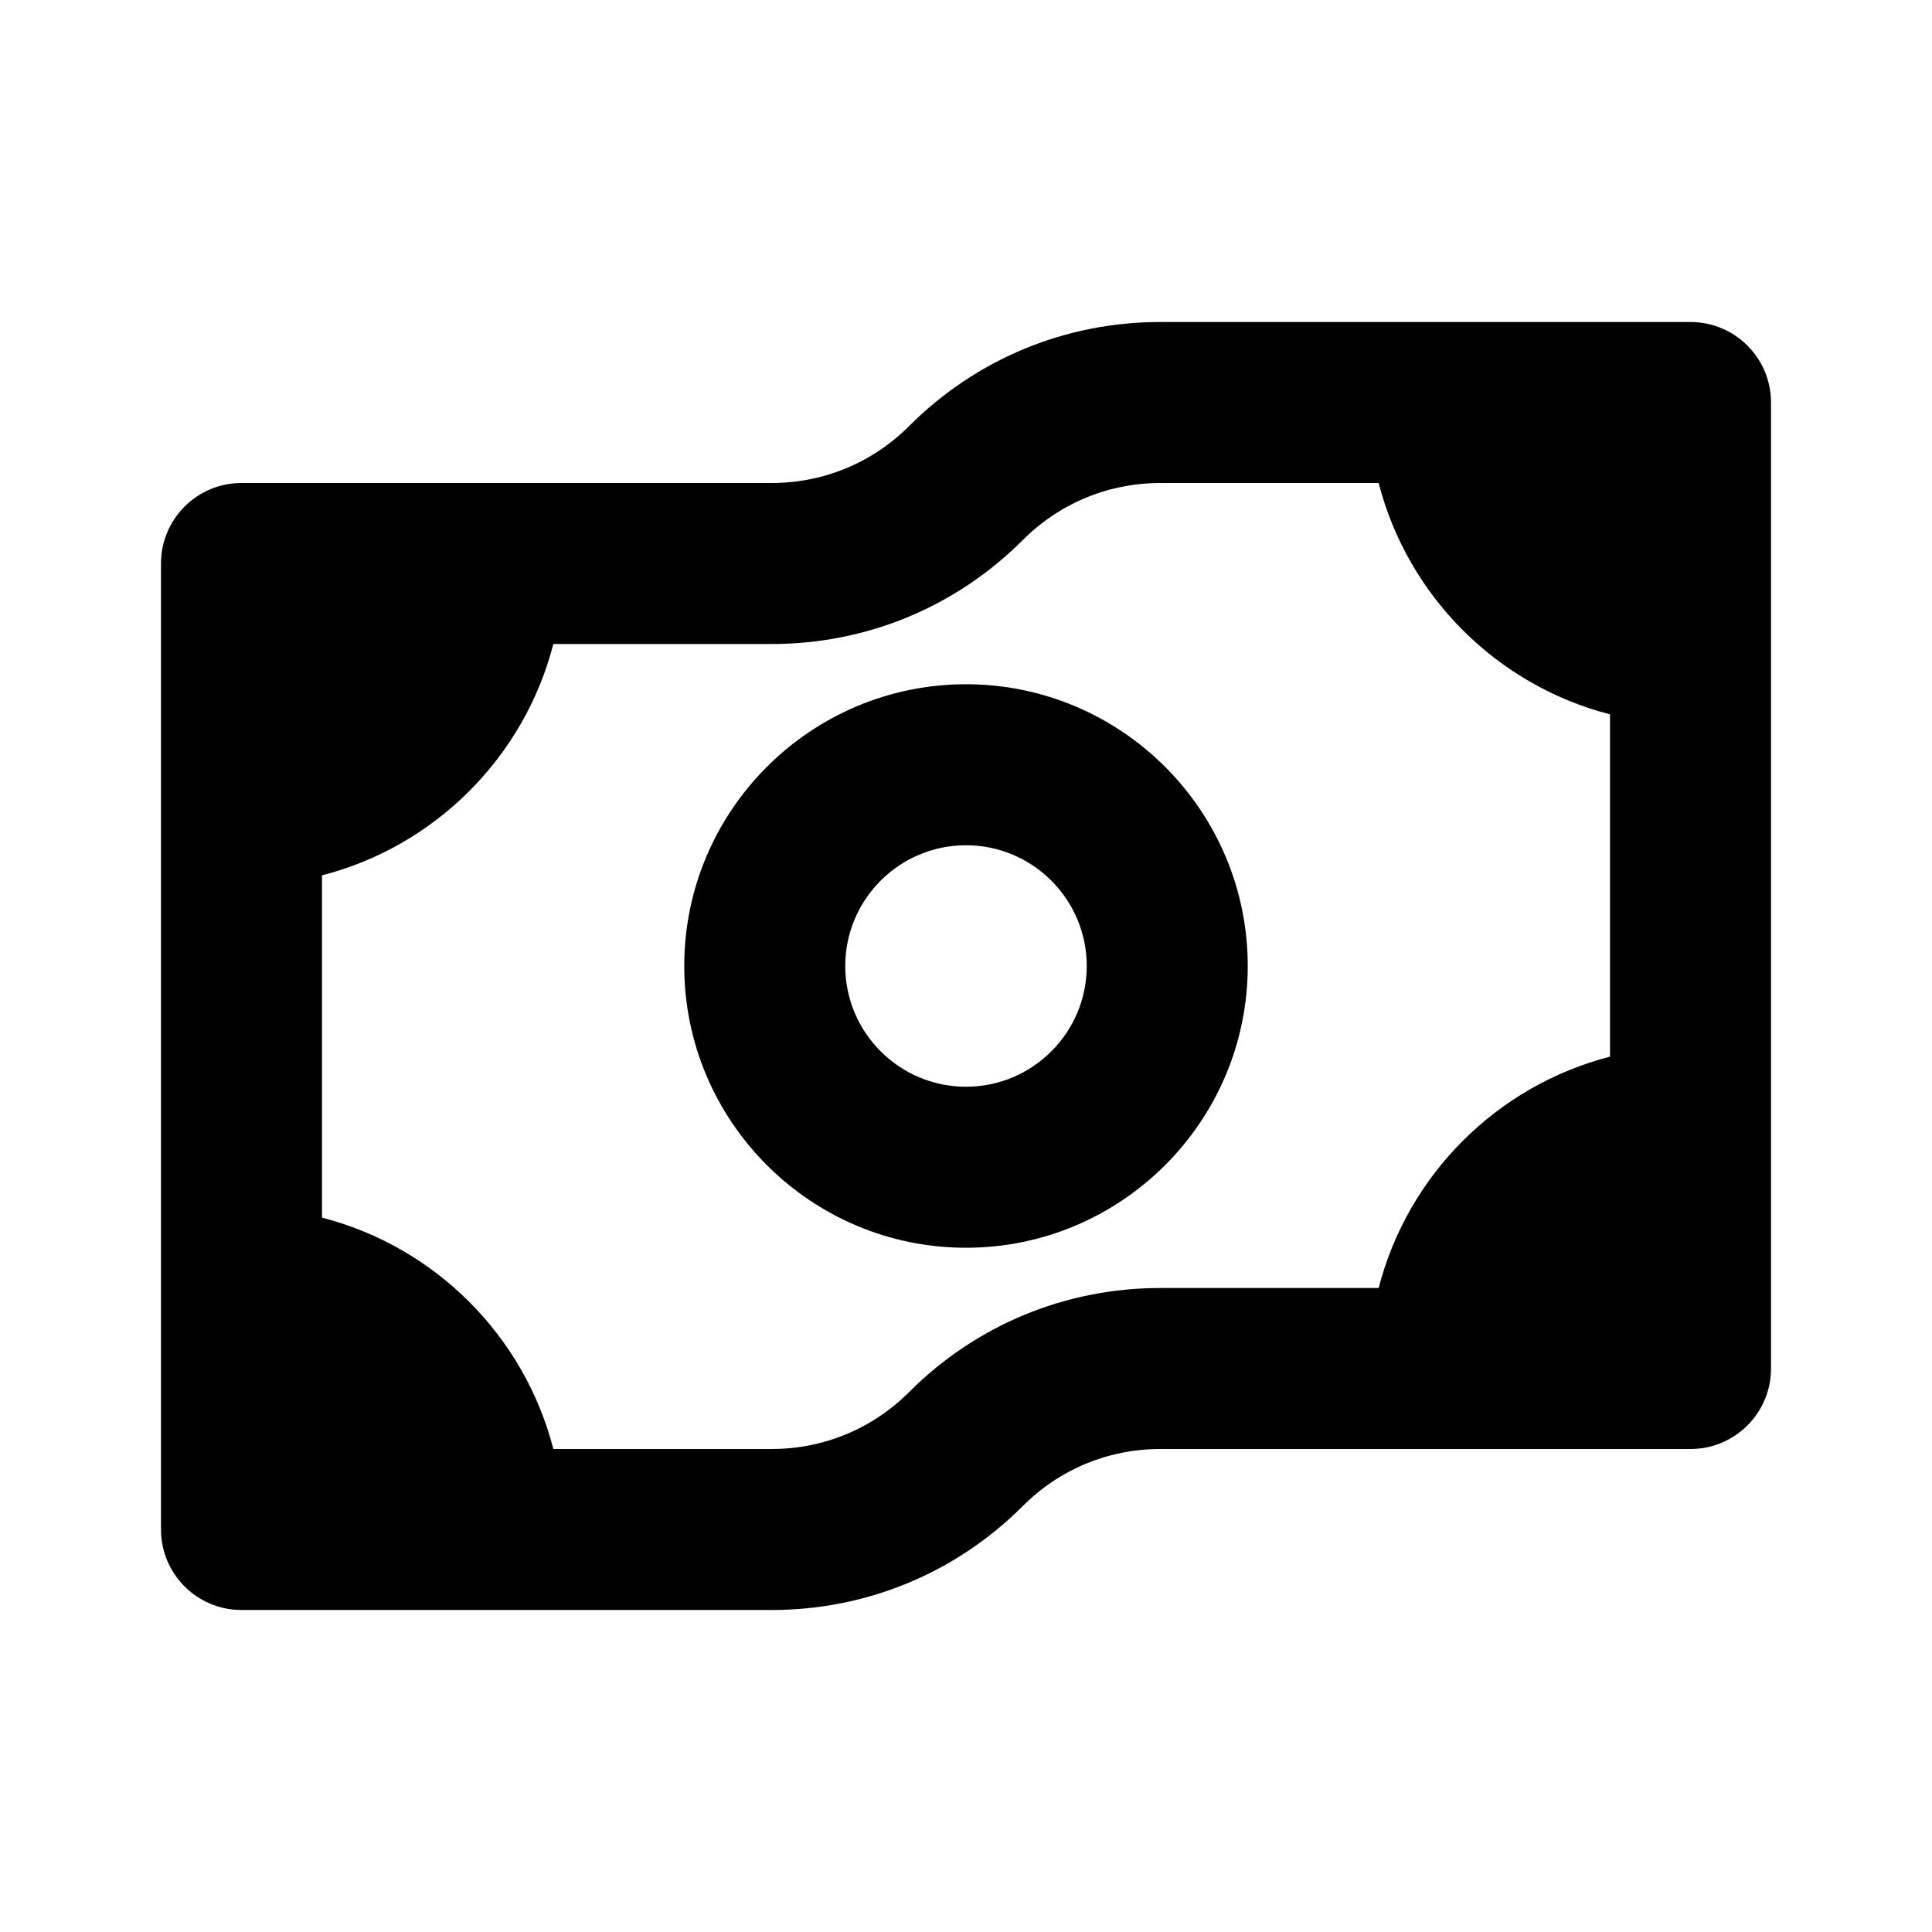 <?xml version="1.0" encoding="utf-8"?>
<!-- Generator: Adobe Illustrator 28.0.0, SVG Export Plug-In . SVG Version: 6.00 Build 0)  -->
<svg version="1.1" id="Layer_1" xmlns="http://www.w3.org/2000/svg" xmlns:xlink="http://www.w3.org/1999/xlink" x="0px" y="0px"
	 width="1440px" height="1440px" viewBox="0 0 144 144" style="enable-background:new 0 0 144 144;" xml:space="preserve">
<style type="text/css">
	.st0{fill:#FFFFFF;}
	.st1{fill:#FCEE21;}
	.st2{stroke:#000000;stroke-width:12;stroke-miterlimit:10;}
	.st3{fill:none;stroke:#FFFFFF;stroke-width:12;stroke-linecap:round;stroke-miterlimit:10;}
	.st4{fill:none;stroke:#000000;stroke-width:12;stroke-linecap:round;stroke-miterlimit:10;}
	.st5{fill:none;stroke:#000000;stroke-width:12;stroke-miterlimit:10;}
	.st6{fill:none;stroke:#000000;stroke-width:12;stroke-linecap:round;stroke-linejoin:round;stroke-miterlimit:10;}
	.st7{fill:none;stroke:#FFFFFF;stroke-width:12;stroke-linecap:round;stroke-linejoin:round;stroke-miterlimit:10;}
	.st8{stroke:#000000;stroke-width:12;stroke-linecap:round;stroke-linejoin:round;stroke-miterlimit:10;}
</style>
<rect x="0" y="0" class="st0" width="144" height="144"/>
<g>
	<path d="M126,24H86.485c-7.075,0-13.726,2.755-18.728,7.758
		c-2.736,2.735-6.374,4.242-10.243,4.242H18c-3.314,0-6,2.687-6,6v72
		c0,3.313,2.686,6,6,6h39.515c7.075,0,13.726-2.755,18.728-7.758
		c2.736-2.735,6.374-4.242,10.243-4.242h39.515c3.314,0,6-2.687,6-6v-72
		C132,26.687,129.314,24,126,24z M67.757,103.758
		c-2.736,2.735-6.374,4.242-10.243,4.242H41.244
		c-2.171-8.434-8.81-15.074-17.244-17.244v-25.512
		c8.434-2.171,15.073-8.81,17.244-17.243h16.271c7.075,0,13.726-2.755,18.728-7.758
		c2.736-2.735,6.374-4.242,10.243-4.242h16.271
		c2.171,8.433,8.81,15.073,17.244,17.243v25.512
		c-8.434,2.171-15.073,8.81-17.244,17.244h-16.271
		C79.411,96,72.76,98.755,67.757,103.758z"/>
	<path d="M72,51c-11.58,0-21,9.421-21,21s9.42,21,21,21s21-9.421,21-21
		S83.579,51,72,51z M72,81c-4.962,0-9-4.037-9-9s4.038-9,9-9
		s9,4.037,9,9S76.962,81,72,81z"/>
</g>
</svg>

